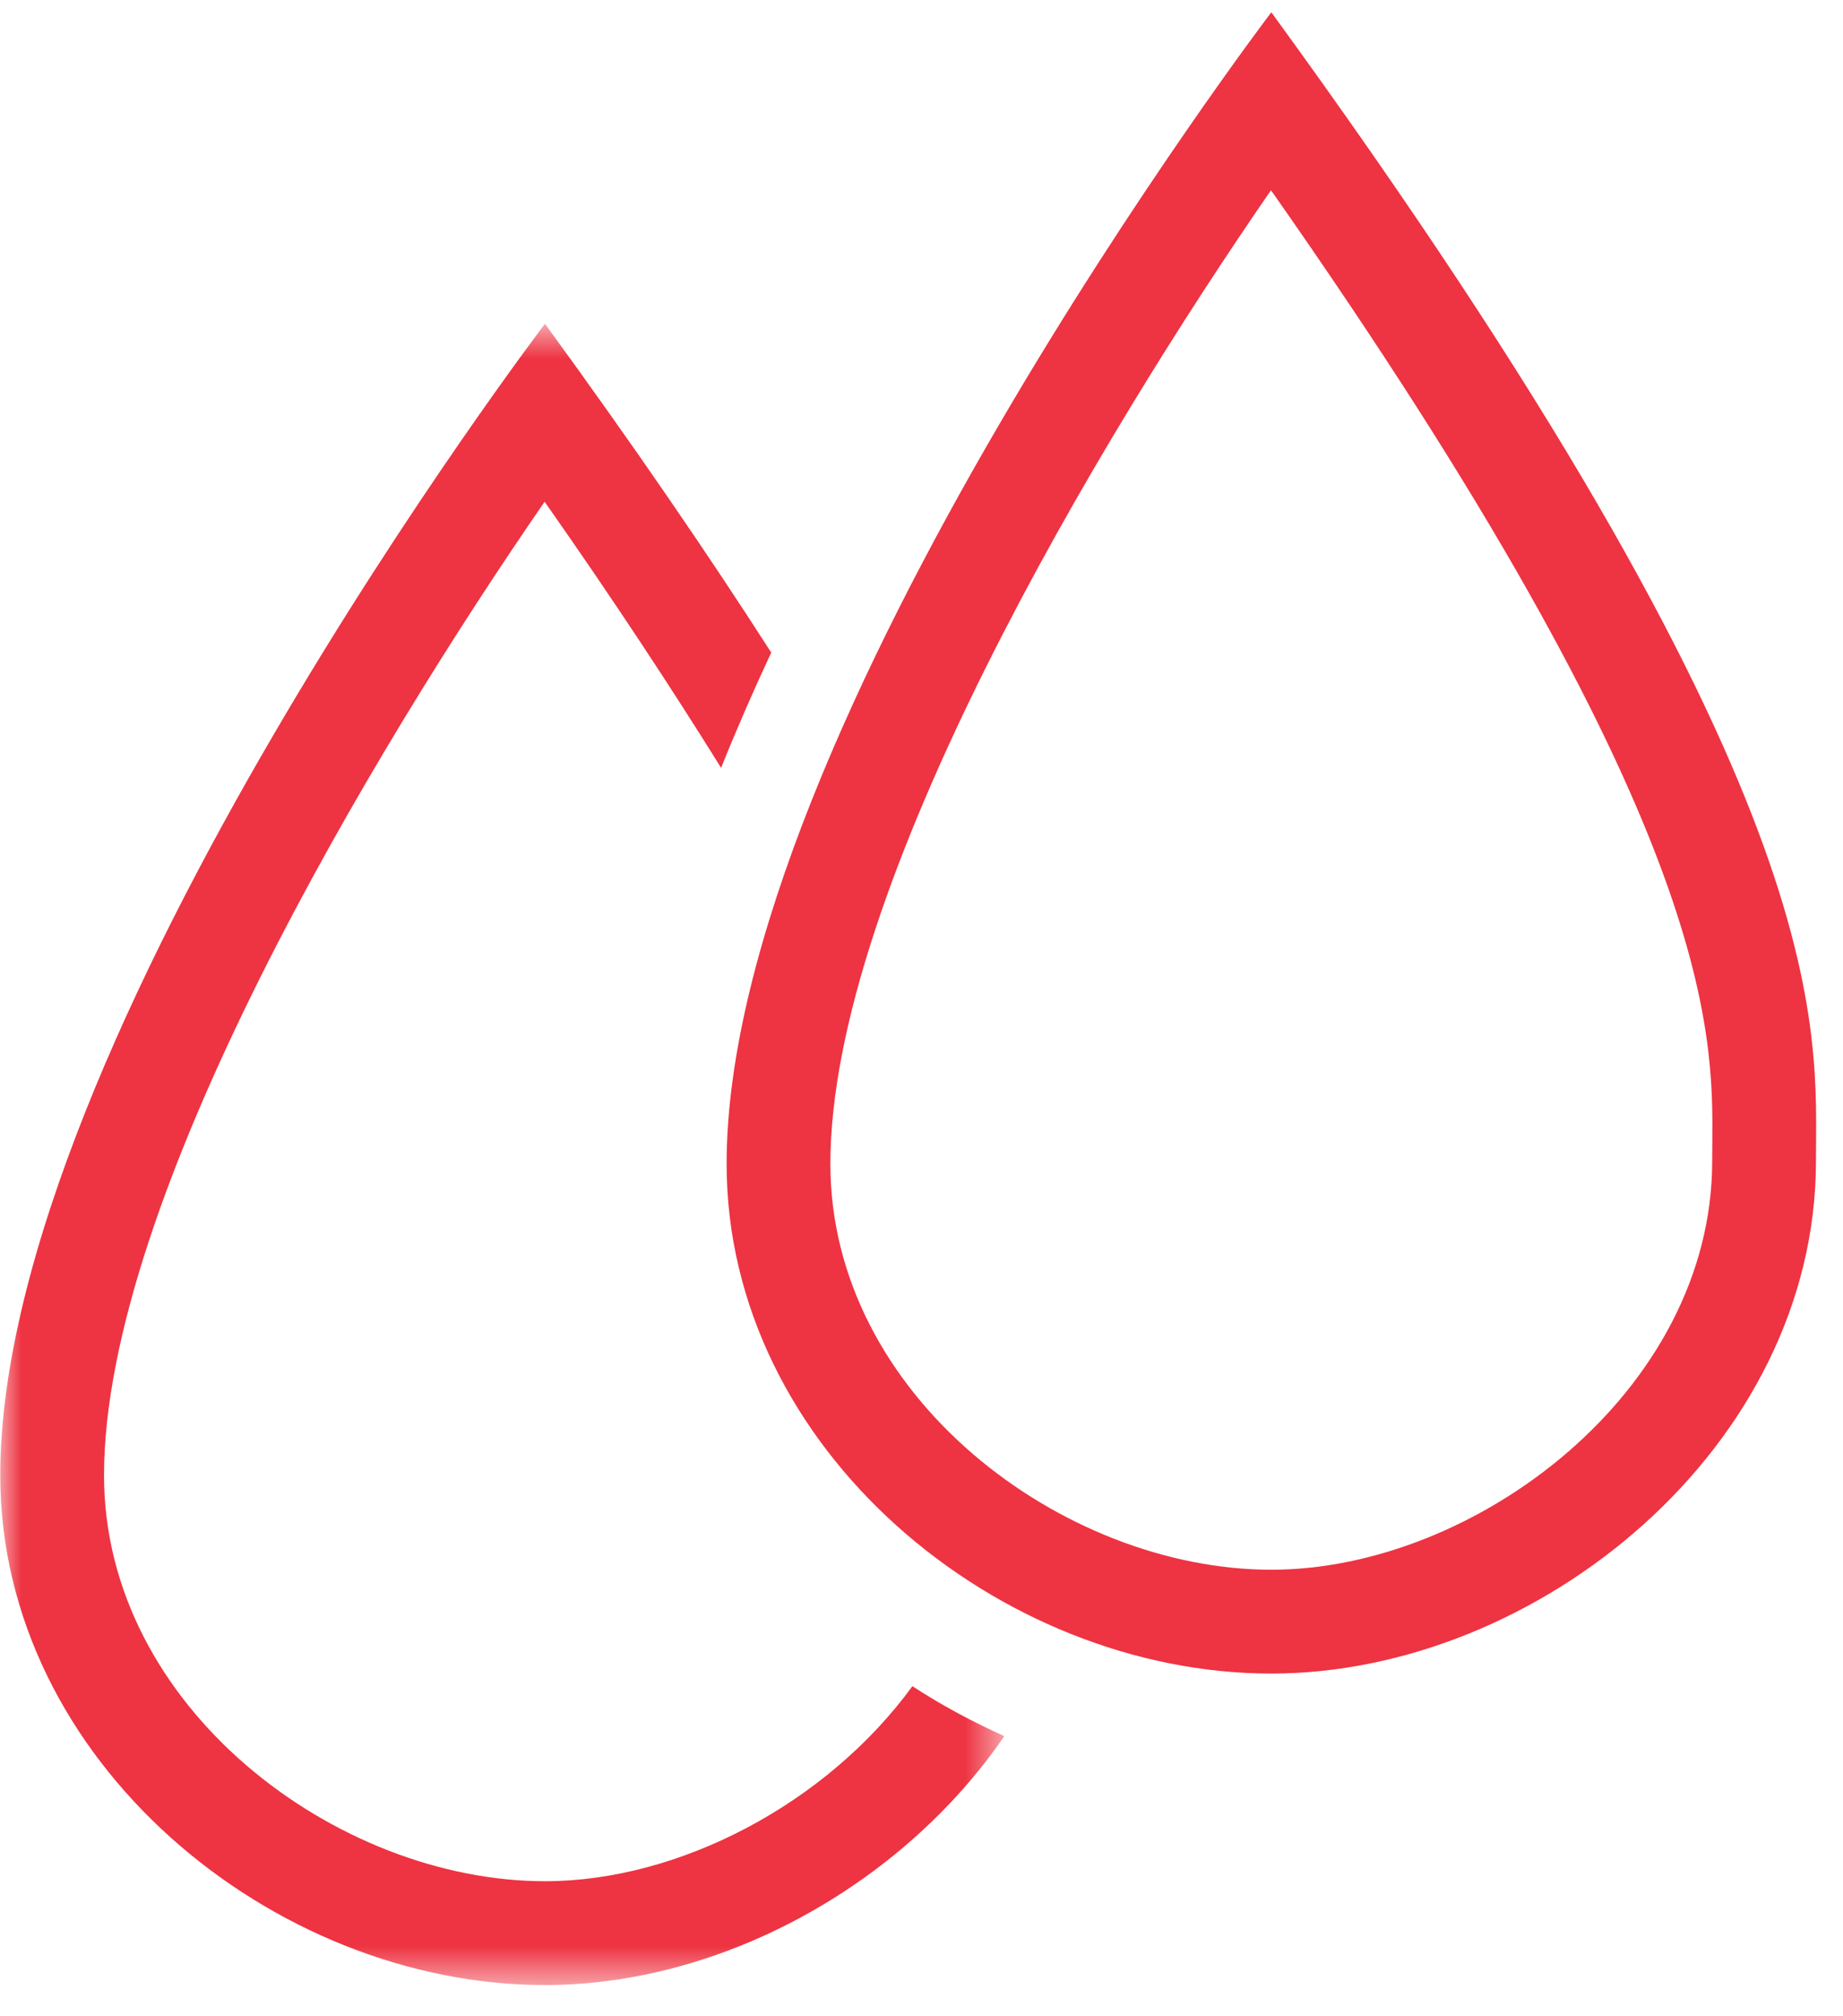 <?xml version="1.0" encoding="UTF-8"?>
<svg width="43px" height="47px" viewBox="0 0 43 47" version="1.1" xmlns="http://www.w3.org/2000/svg" xmlns:xlink="http://www.w3.org/1999/xlink">
    <!-- Generator: Sketch 57.1 (83088) - https://sketch.com -->
    <title>Group 6</title>
    <desc>Created with Sketch.</desc>
    <defs>
        <polygon id="path-1" points="7.63157896e-05 0.685 23.426 0.685 23.426 39.421 7.63157896e-05 39.421"></polygon>
    </defs>
    <g id="Home-Page" stroke="none" stroke-width="1" fill="none" fill-rule="evenodd">
        <g id="Desktop-Default---Hover-Second-nav" transform="translate(-697, -966)">
            <g id="Group-6" transform="translate(697.006, 966.286)">
                <g id="Group-3" transform="translate(0, 6.579)">
                    <mask id="mask-2" fill="white">
                        <use xlink:href="#path-1"></use>
                    </mask>
                    <g id="Clip-2"></g>
                    <path d="M21.282,32.452 C19.276,35.201 15.831,37 12.709,37 C7.853,37 2.421,32.953 2.421,27.536 C2.421,21.084 8.699,10.628 12.701,4.834 C14.323,7.145 15.664,9.185 16.818,11.039 C17.18,10.139 17.572,9.241 17.988,8.351 C16.532,6.083 14.791,3.541 12.709,0.685 C12.709,0.685 7.63157895e-05,17.386 7.63157895e-05,27.536 C7.63157895e-05,34.195 6.35,39.421 12.709,39.421 C16.813,39.421 21.029,37.105 23.426,33.618 C22.682,33.28 21.961,32.897 21.282,32.452" id="Fill-1" fill="#EE3342" mask="url(#mask-2)"></path>
                </g>
                <path d="M29.656,0 C29.656,0 16.947,16.702 16.947,26.853 C16.947,33.512 23.298,38.737 29.656,38.737 C35.868,38.737 42.363,33.45 42.363,26.79 C42.363,23.646 42.982,18.292 29.656,0 M29.648,4.15 C40.004,18.9 39.966,23.717 39.945,26.373 L39.942,26.79 C39.942,32.154 34.414,36.316 29.656,36.316 C24.8,36.316 19.368,32.269 19.368,26.853 C19.368,20.401 25.646,9.943 29.648,4.15" id="Fill-4" fill="#EE3342"></path>
            </g>
        </g>
    </g>
</svg>